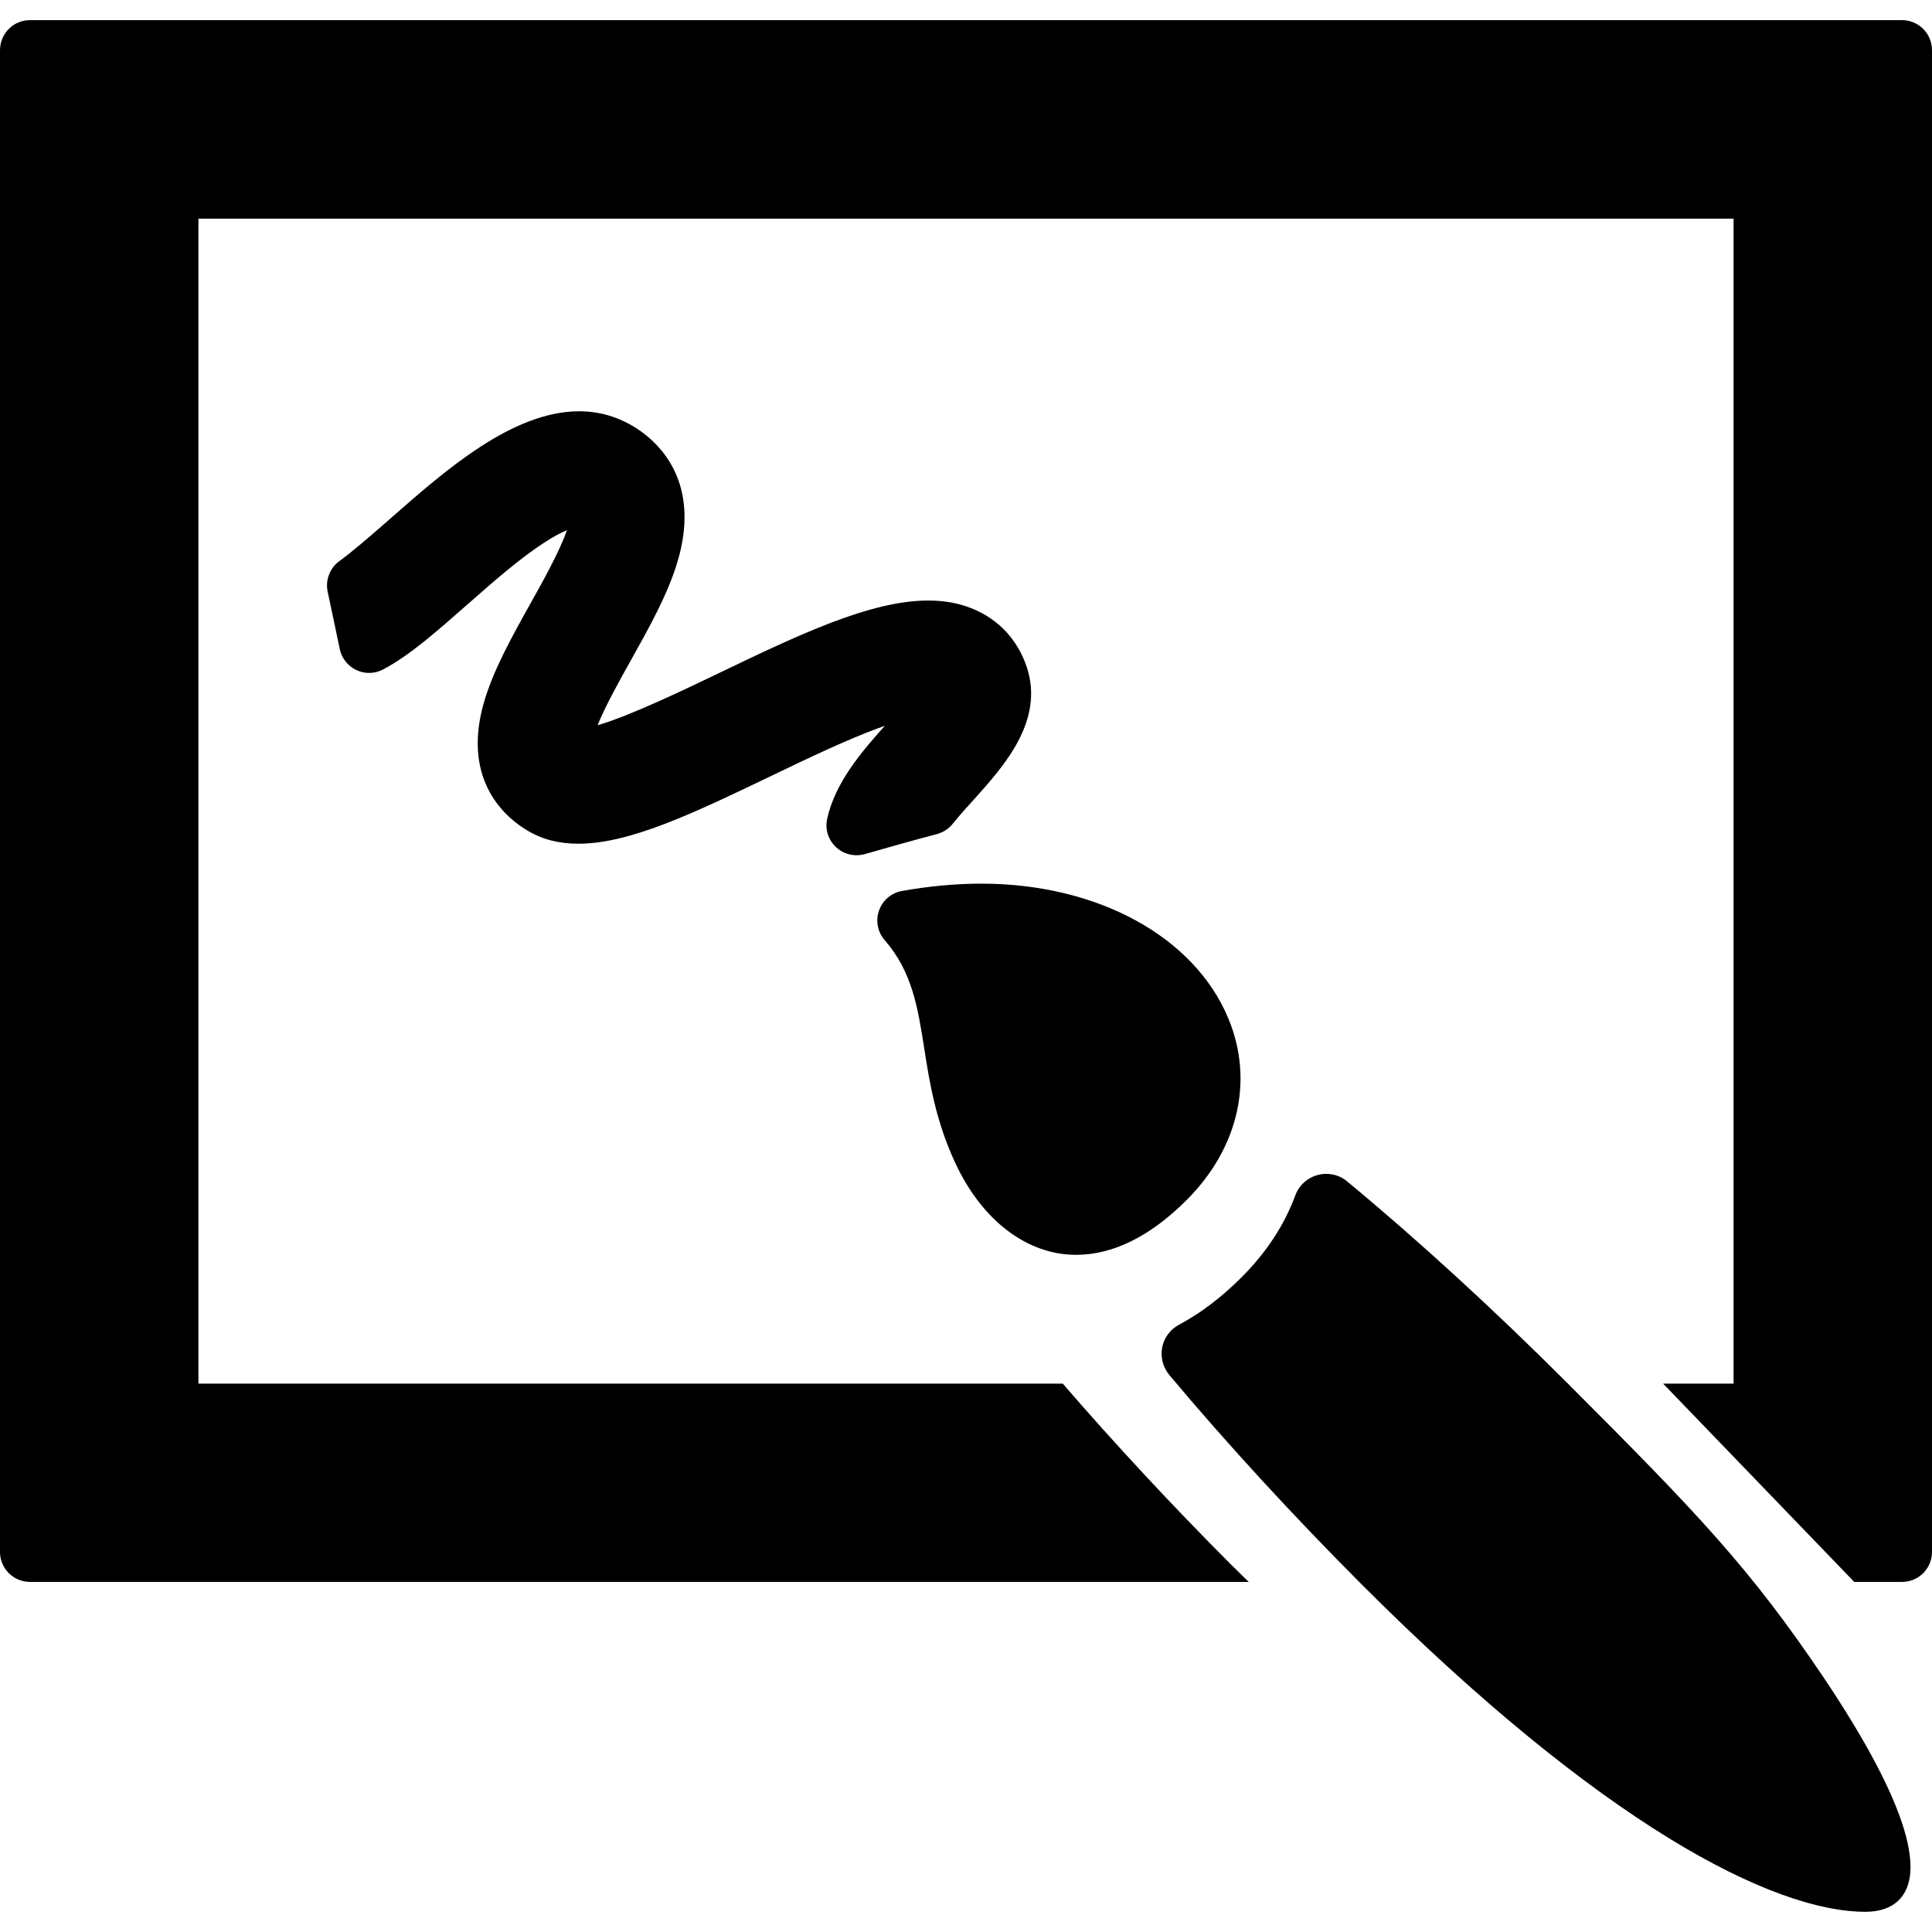 <svg width="24" height="24" viewBox="0 0 24 24" fill="none" xmlns="http://www.w3.org/2000/svg">
<g clip-path="url(#clip0_9642_6006)">
<path d="M22.665 20.855C21.738 19.476 21.083 18.794 19.453 17.164C18.558 16.269 17.619 15.408 16.736 14.677C16.634 14.591 16.497 14.562 16.37 14.596C16.241 14.63 16.137 14.725 16.091 14.849C15.954 15.22 15.728 15.563 15.423 15.867C15.172 16.118 14.912 16.315 14.648 16.455C14.539 16.513 14.461 16.615 14.437 16.737C14.414 16.859 14.446 16.984 14.525 17.08C15.237 17.929 16.066 18.832 16.926 19.693C19.889 22.655 22.016 23.749 23.174 23.749C23.352 23.749 23.493 23.699 23.588 23.604C24.044 23.148 23.338 21.859 22.665 20.855L22.665 20.855Z" fill="black"/>
<path d="M11.481 13.023C11.547 13.444 11.622 13.92 11.866 14.445C12.198 15.162 12.76 15.588 13.367 15.588C13.827 15.588 14.289 15.359 14.742 14.906C15.384 14.264 15.578 13.421 15.26 12.654C14.837 11.634 13.633 10.977 12.19 10.977C11.873 10.977 11.541 11.008 11.204 11.068C11.073 11.092 10.964 11.184 10.92 11.31C10.875 11.435 10.901 11.577 10.989 11.678C11.331 12.07 11.401 12.512 11.481 13.023L11.481 13.023Z" fill="black"/>
<path d="M10.386 10.524C10.455 10.589 10.546 10.624 10.64 10.624C10.674 10.624 10.709 10.619 10.743 10.61C10.979 10.542 11.324 10.444 11.64 10.361C11.716 10.34 11.784 10.296 11.834 10.235C11.921 10.126 12.023 10.014 12.098 9.932C12.469 9.519 12.978 8.955 12.754 8.283C12.639 7.947 12.41 7.699 12.089 7.565C11.921 7.494 11.737 7.46 11.529 7.46C10.807 7.46 9.898 7.897 8.936 8.359C8.507 8.565 7.823 8.894 7.424 9.009C7.518 8.771 7.705 8.439 7.836 8.204C8.063 7.798 8.299 7.378 8.419 6.968C8.682 6.075 8.272 5.596 8.002 5.388C8.002 5.388 7.997 5.385 7.997 5.384C7.755 5.202 7.485 5.109 7.195 5.109C6.365 5.109 5.529 5.845 4.856 6.436C4.581 6.677 4.367 6.861 4.217 6.969C4.098 7.055 4.04 7.204 4.07 7.348L4.221 8.064C4.245 8.178 4.321 8.274 4.427 8.324C4.533 8.374 4.656 8.371 4.759 8.316C5.082 8.147 5.416 7.852 5.804 7.511C6.121 7.232 6.45 6.943 6.751 6.747C6.877 6.663 6.973 6.615 7.042 6.587C6.956 6.844 6.722 7.261 6.586 7.503C6.356 7.916 6.117 8.343 6.004 8.752C5.739 9.716 6.299 10.168 6.55 10.316C6.735 10.428 6.942 10.481 7.186 10.481C7.826 10.481 8.628 10.096 9.557 9.65C10.019 9.428 10.498 9.198 10.901 9.049C10.932 9.039 10.963 9.027 10.992 9.016C10.709 9.332 10.373 9.72 10.275 10.174C10.247 10.301 10.289 10.435 10.386 10.524Z" fill="black"/>
<path d="M23.628 0.25H0.372C0.167 0.25 0 0.417 0 0.624V19.279C0 19.485 0.167 19.651 0.372 19.651H15.512C15.439 19.58 15.365 19.508 15.29 19.433C14.553 18.695 13.839 17.925 13.202 17.188H2.465V2.716H21.535V17.188H20.66L23.034 19.651H23.628C23.833 19.651 24 19.485 24 19.279V0.624C24 0.417 23.833 0.25 23.628 0.25Z" fill="black"/>
</g>
<defs>
<clipPath id="clip0_9642_6006">
<rect width="24" height="24" fill="white"/>
</clipPath>
</defs>
</svg>
